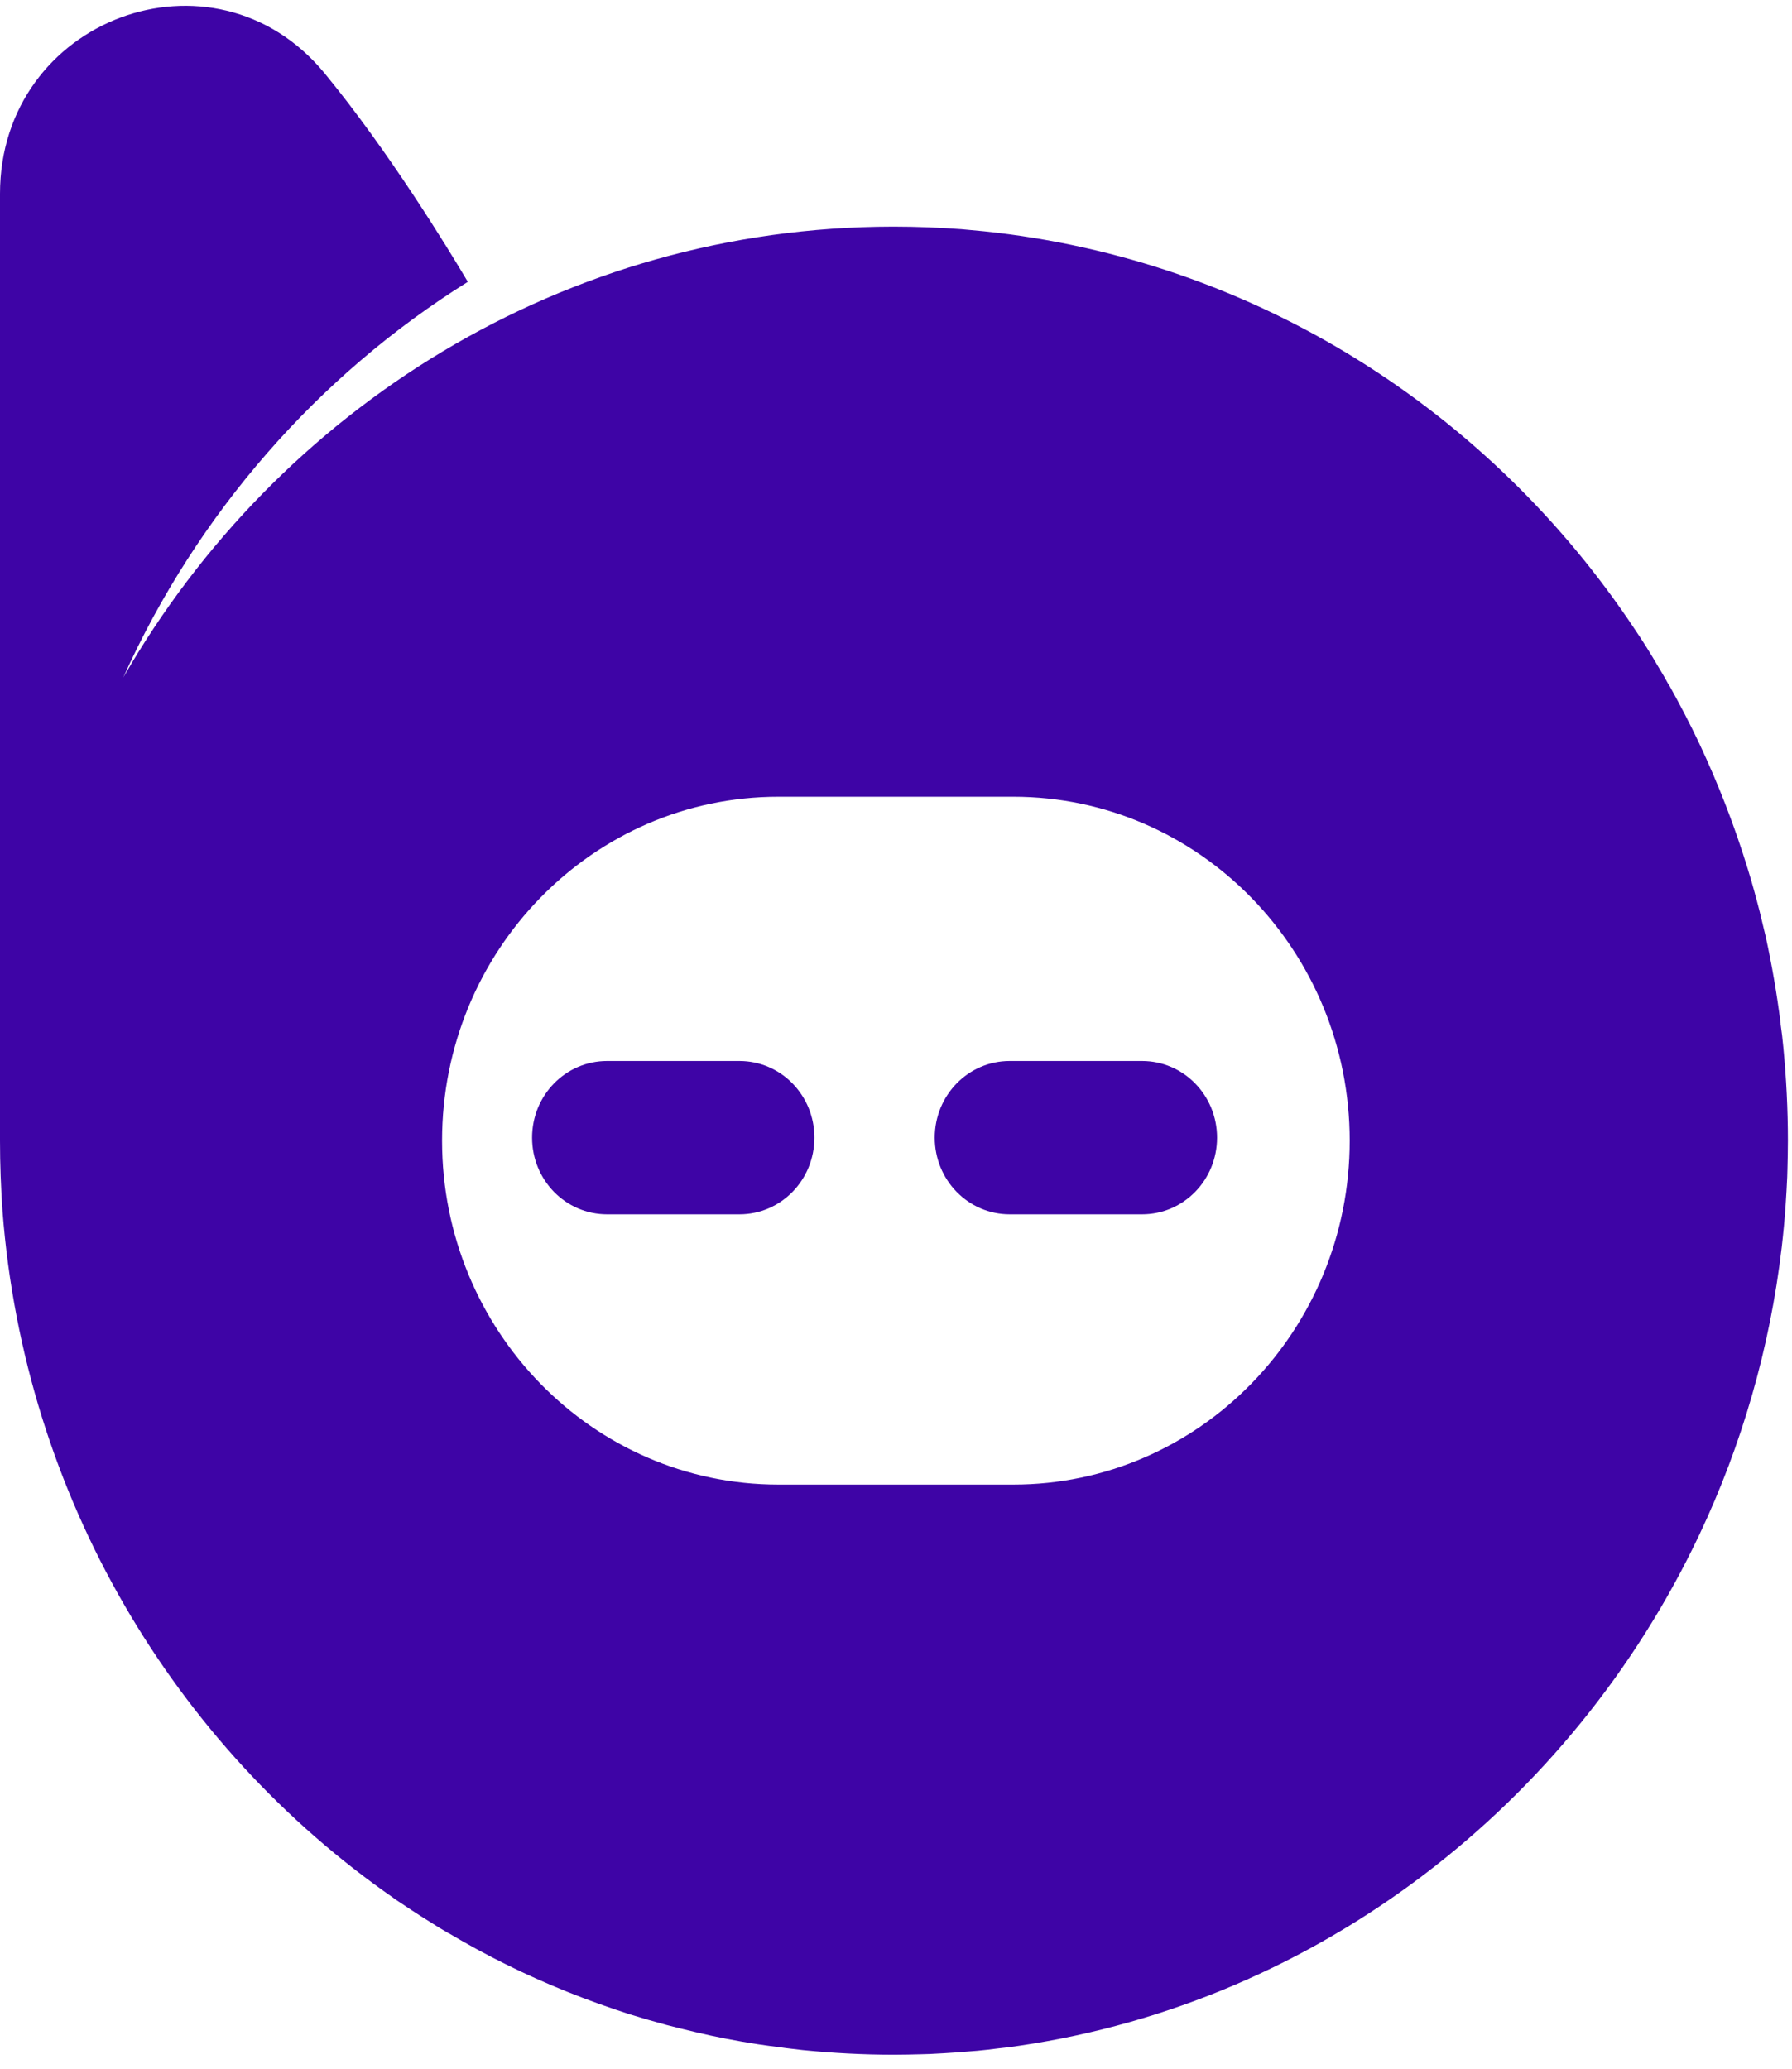 <svg xmlns="http://www.w3.org/2000/svg" width="110" height="127" viewBox="0 0 110 127" fill="none"><path d="M109.468 64.274C109.426 63.802 109.37 63.33 109.3 62.858V62.801C109.076 61.014 108.769 59.24 108.391 57.51C108.265 56.981 108.139 56.452 108.013 55.937C107.789 55.065 107.552 54.192 107.286 53.334C106.475 50.689 105.481 48.129 104.32 45.655C103.747 44.44 103.118 43.239 102.474 42.08H102.46C102.236 41.666 102.013 41.279 101.775 40.893C101.327 40.121 100.852 39.363 100.348 38.62C91.452 25.221 77.002 15.925 60.399 14.195C59.937 14.152 59.476 14.109 59.014 14.066C57.643 13.966 56.273 13.909 54.874 13.909H54.79C34.662 13.938 17.079 25.049 7.567 41.58C12.113 31.498 19.513 23.047 28.717 17.298C27.472 15.196 23.849 9.262 19.904 4.471C13.107 -3.737 0 1.153 0 11.893V70.008C0 71.467 0.056 72.897 0.154 74.327C1.497 91.859 10.715 107.16 24.171 116.498C24.171 116.498 24.185 116.527 24.199 116.527C24.926 117.013 25.654 117.499 26.395 117.957C26.773 118.2 27.15 118.428 27.542 118.657H27.556C28.689 119.329 29.864 119.973 31.053 120.559C33.501 121.775 36.046 122.79 38.676 123.634C39.417 123.862 40.159 124.077 40.9 124.277C41.502 124.434 42.089 124.577 42.691 124.72C43.949 125.021 45.222 125.264 46.509 125.464C46.971 125.536 47.432 125.593 47.88 125.65C48.342 125.721 48.803 125.764 49.265 125.822C51.111 126.007 52.986 126.108 54.874 126.108C55.433 126.108 56.007 126.093 56.566 126.079C56.734 126.079 56.888 126.065 57.056 126.065C57.615 126.036 58.189 126.007 58.748 125.965C59.168 125.936 59.588 125.893 60.007 125.864C60.427 125.822 60.847 125.779 61.266 125.721C61.714 125.679 62.161 125.621 62.609 125.55C80.947 122.847 96.487 110.735 104.306 94.204C104.32 94.19 104.334 94.161 104.334 94.147C106.908 88.698 108.643 82.764 109.37 76.543C109.468 75.686 109.552 74.828 109.608 73.969C109.65 73.397 109.678 72.811 109.706 72.239C109.706 72.082 109.72 71.91 109.72 71.739C109.734 71.167 109.748 70.58 109.748 70.008C109.748 68.078 109.65 66.162 109.468 64.274ZM82.849 70.008C82.849 81.663 73.603 91.115 62.203 91.115H47.782C36.382 91.115 27.136 81.663 27.136 70.008C27.136 58.354 36.382 48.901 47.782 48.901H62.203C73.603 48.901 82.849 58.354 82.849 70.008Z" fill="#3E04A6"></path><path d="M45.39 65.117H37.263C34.718 65.117 32.661 67.219 32.661 69.822C32.661 72.425 34.718 74.527 37.263 74.527H45.39C47.936 74.527 49.992 72.425 49.992 69.822C49.992 67.219 47.936 65.117 45.39 65.117Z" fill="#3E04A6"></path><path d="M70.106 65.117H61.98C59.434 65.117 57.378 67.219 57.378 69.822C57.378 72.425 59.434 74.527 61.98 74.527H70.106C72.652 74.527 74.708 72.425 74.708 69.822C74.708 67.219 72.652 65.117 70.106 65.117Z" fill="#3E04A6"></path></svg>